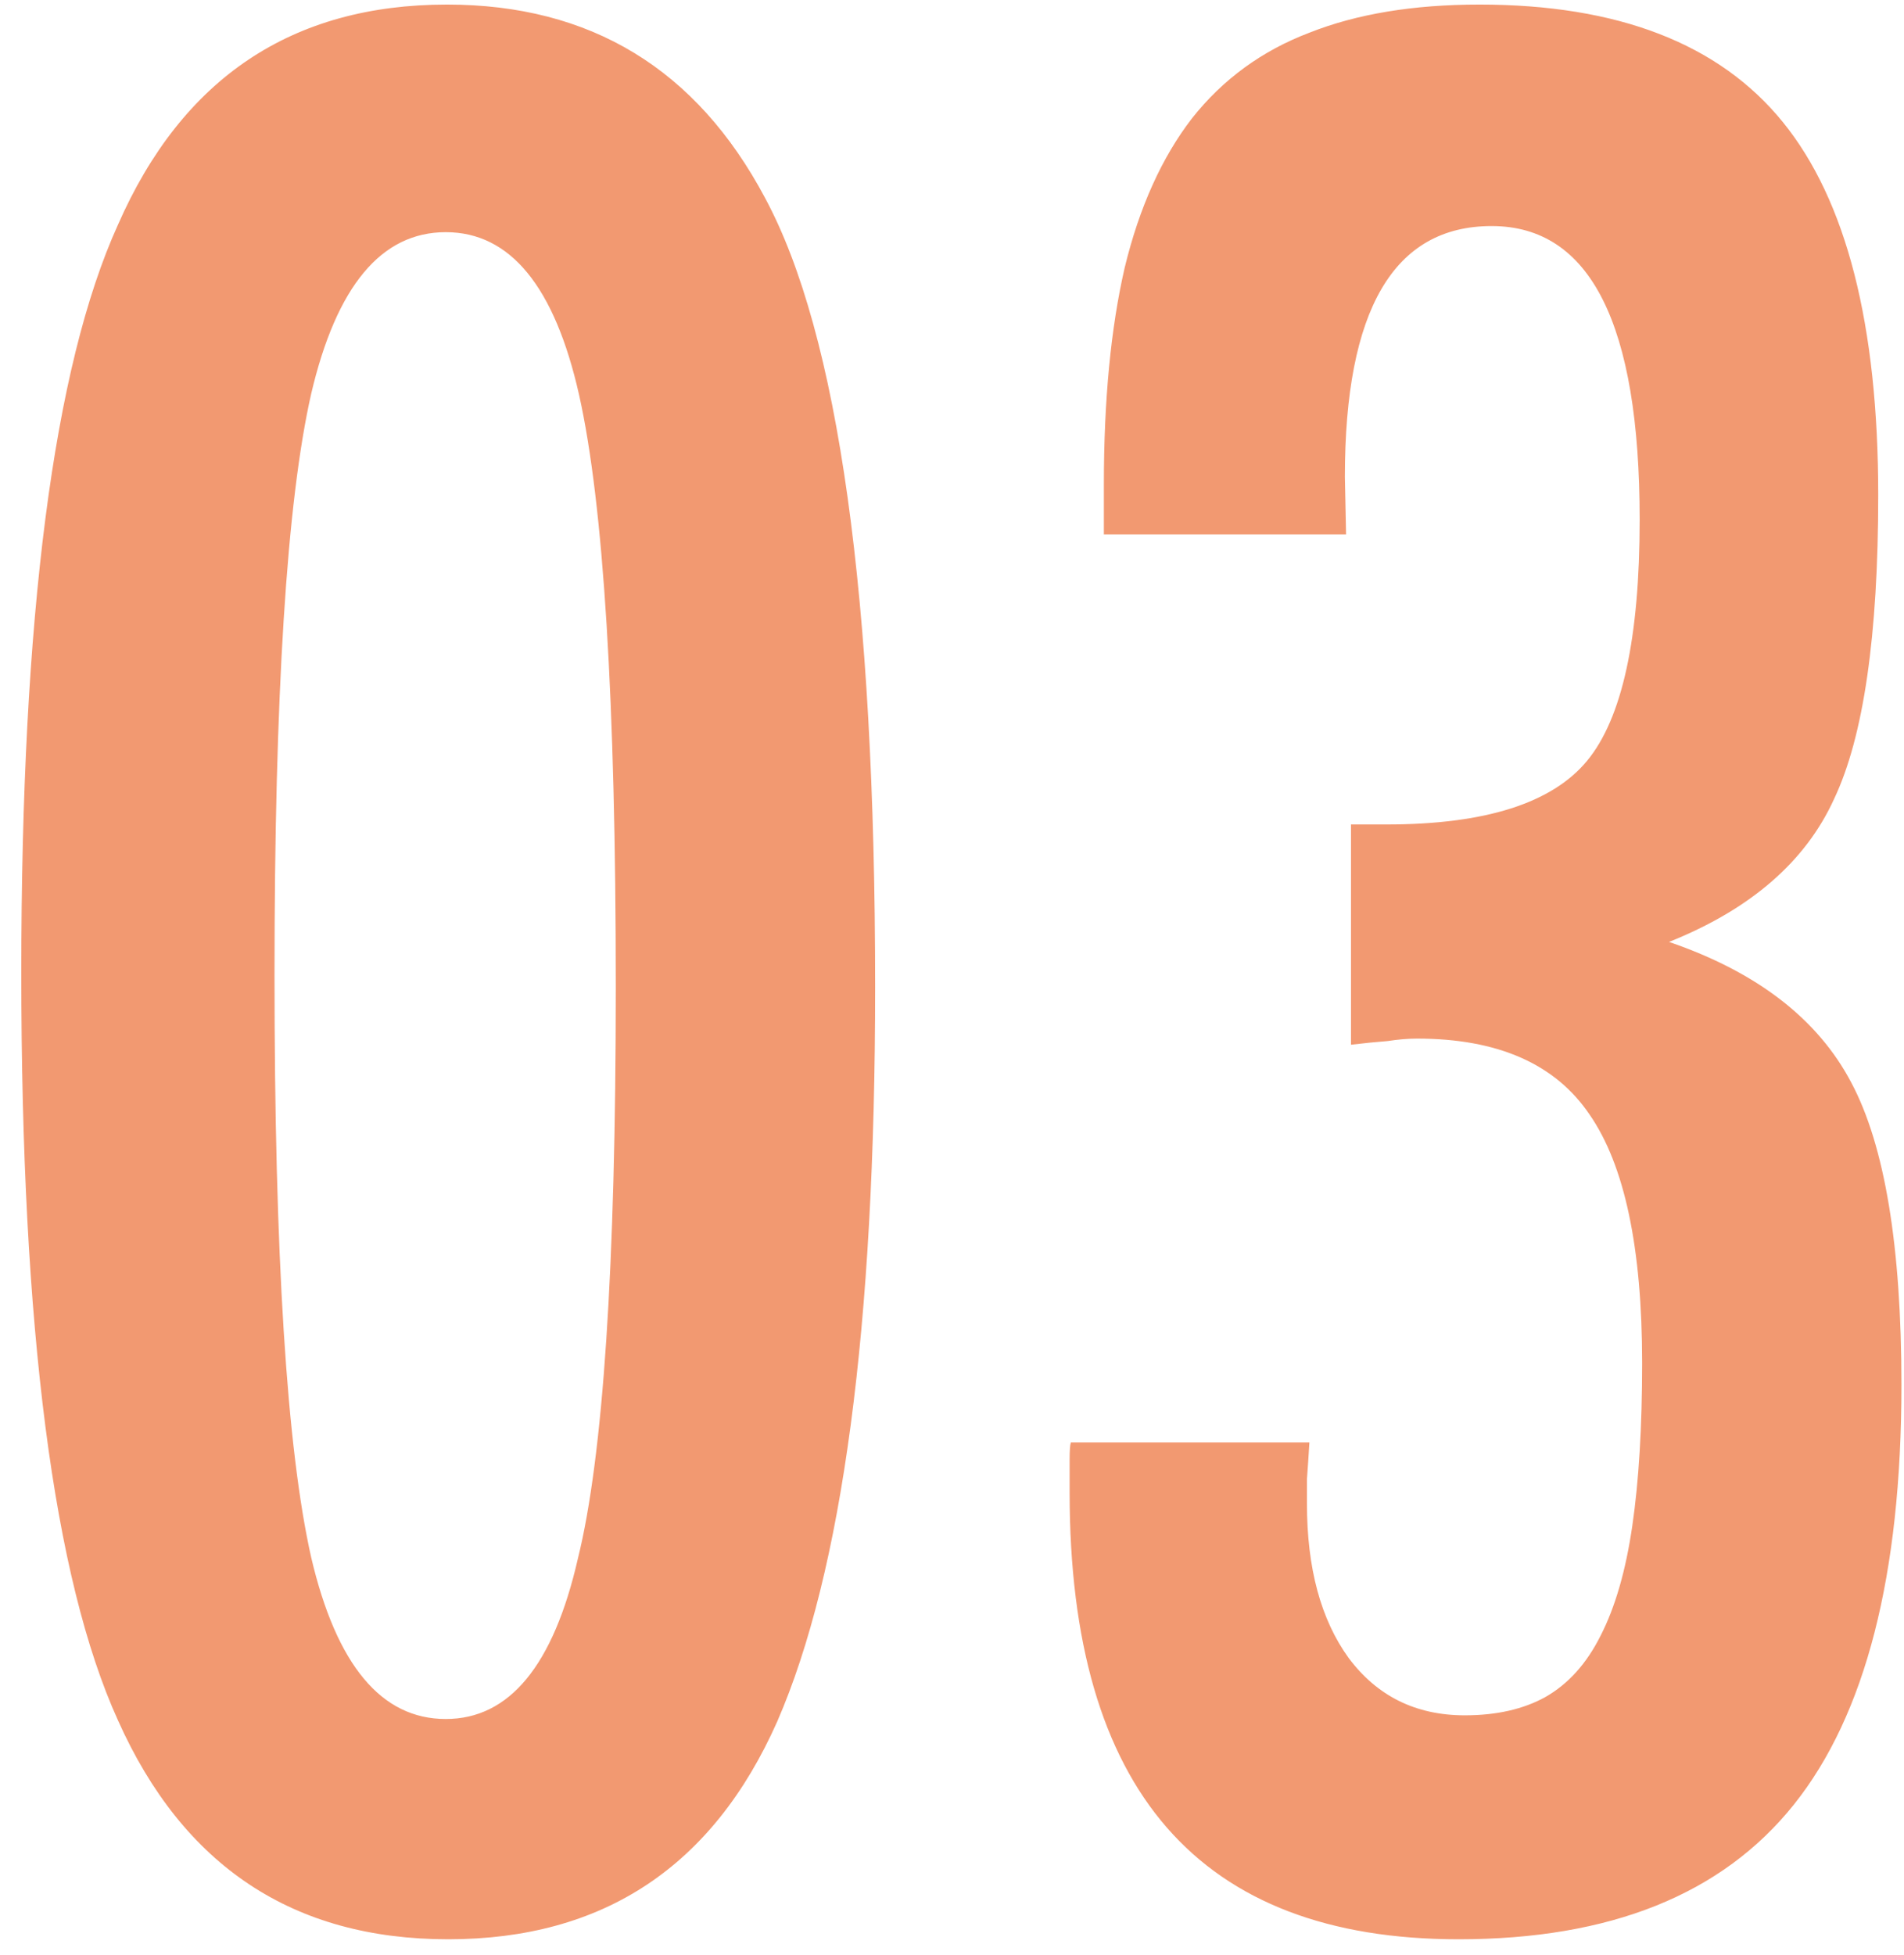 <svg width="76" height="78" viewBox="0 0 76 78" fill="none" xmlns="http://www.w3.org/2000/svg">
<path opacity="0.6" d="M34.932 39.391C34.932 52.932 33.63 62.698 31.025 68.688C28.454 74.482 24.076 77.379 17.891 77.379C11.706 77.379 7.311 74.466 4.707 68.639C2.135 62.975 0.85 53.03 0.85 38.805C0.85 24.579 2.135 14.635 4.707 8.971C7.279 3.111 11.657 0.182 17.842 0.182C23.571 0.182 27.803 2.753 30.537 7.896C33.467 13.333 34.932 23.831 34.932 39.391ZM24.58 39.391C24.58 27.997 24.092 20.12 23.115 15.758C22.139 11.428 20.365 9.264 17.793 9.264C15.221 9.264 13.431 11.412 12.422 15.709C11.445 20.006 10.957 27.737 10.957 38.902C10.957 50.068 11.445 57.815 12.422 62.145C13.431 66.441 15.221 68.59 17.793 68.59C20.332 68.59 22.09 66.458 23.066 62.193C24.076 58.124 24.58 50.523 24.58 39.391ZM53.73 21.324H44.062V19.322C44.062 15.969 44.339 13.088 44.893 10.68C45.478 8.271 46.374 6.285 47.578 4.723C48.815 3.16 50.378 2.021 52.266 1.305C54.154 0.556 56.416 0.182 59.053 0.182C64.587 0.182 68.623 1.744 71.162 4.869C73.701 7.994 74.971 12.958 74.971 19.762C74.971 25.361 74.385 29.397 73.213 31.871C72.074 34.378 69.876 36.282 66.621 37.584C70.137 38.788 72.562 40.66 73.897 43.199C75.231 45.706 75.898 49.726 75.898 55.26C75.898 62.844 74.466 68.427 71.602 72.008C68.737 75.588 64.277 77.379 58.223 77.379C47.871 77.379 42.695 71.438 42.695 59.557V58.775V58.238C42.695 57.88 42.712 57.652 42.744 57.555H52.266C52.233 58.108 52.2 58.596 52.168 59.02C52.168 59.41 52.168 59.736 52.168 59.996C52.168 62.568 52.721 64.618 53.828 66.148C54.967 67.678 56.514 68.443 58.467 68.443C59.736 68.443 60.81 68.199 61.69 67.711C62.601 67.19 63.333 66.376 63.887 65.269C64.473 64.13 64.896 62.665 65.156 60.875C65.417 59.085 65.547 56.92 65.547 54.381C65.547 49.791 64.847 46.487 63.447 44.469C62.08 42.45 59.785 41.441 56.562 41.441C56.204 41.441 55.814 41.474 55.391 41.539C54.967 41.572 54.479 41.62 53.926 41.685V32.897H55.342C59.281 32.897 61.95 32.05 63.35 30.357C64.749 28.665 65.449 25.458 65.449 20.738C65.449 12.926 63.48 9.02 59.541 9.02C55.635 9.02 53.682 12.356 53.682 19.029L53.73 21.324Z" fill="#E95513"/>
</svg>
